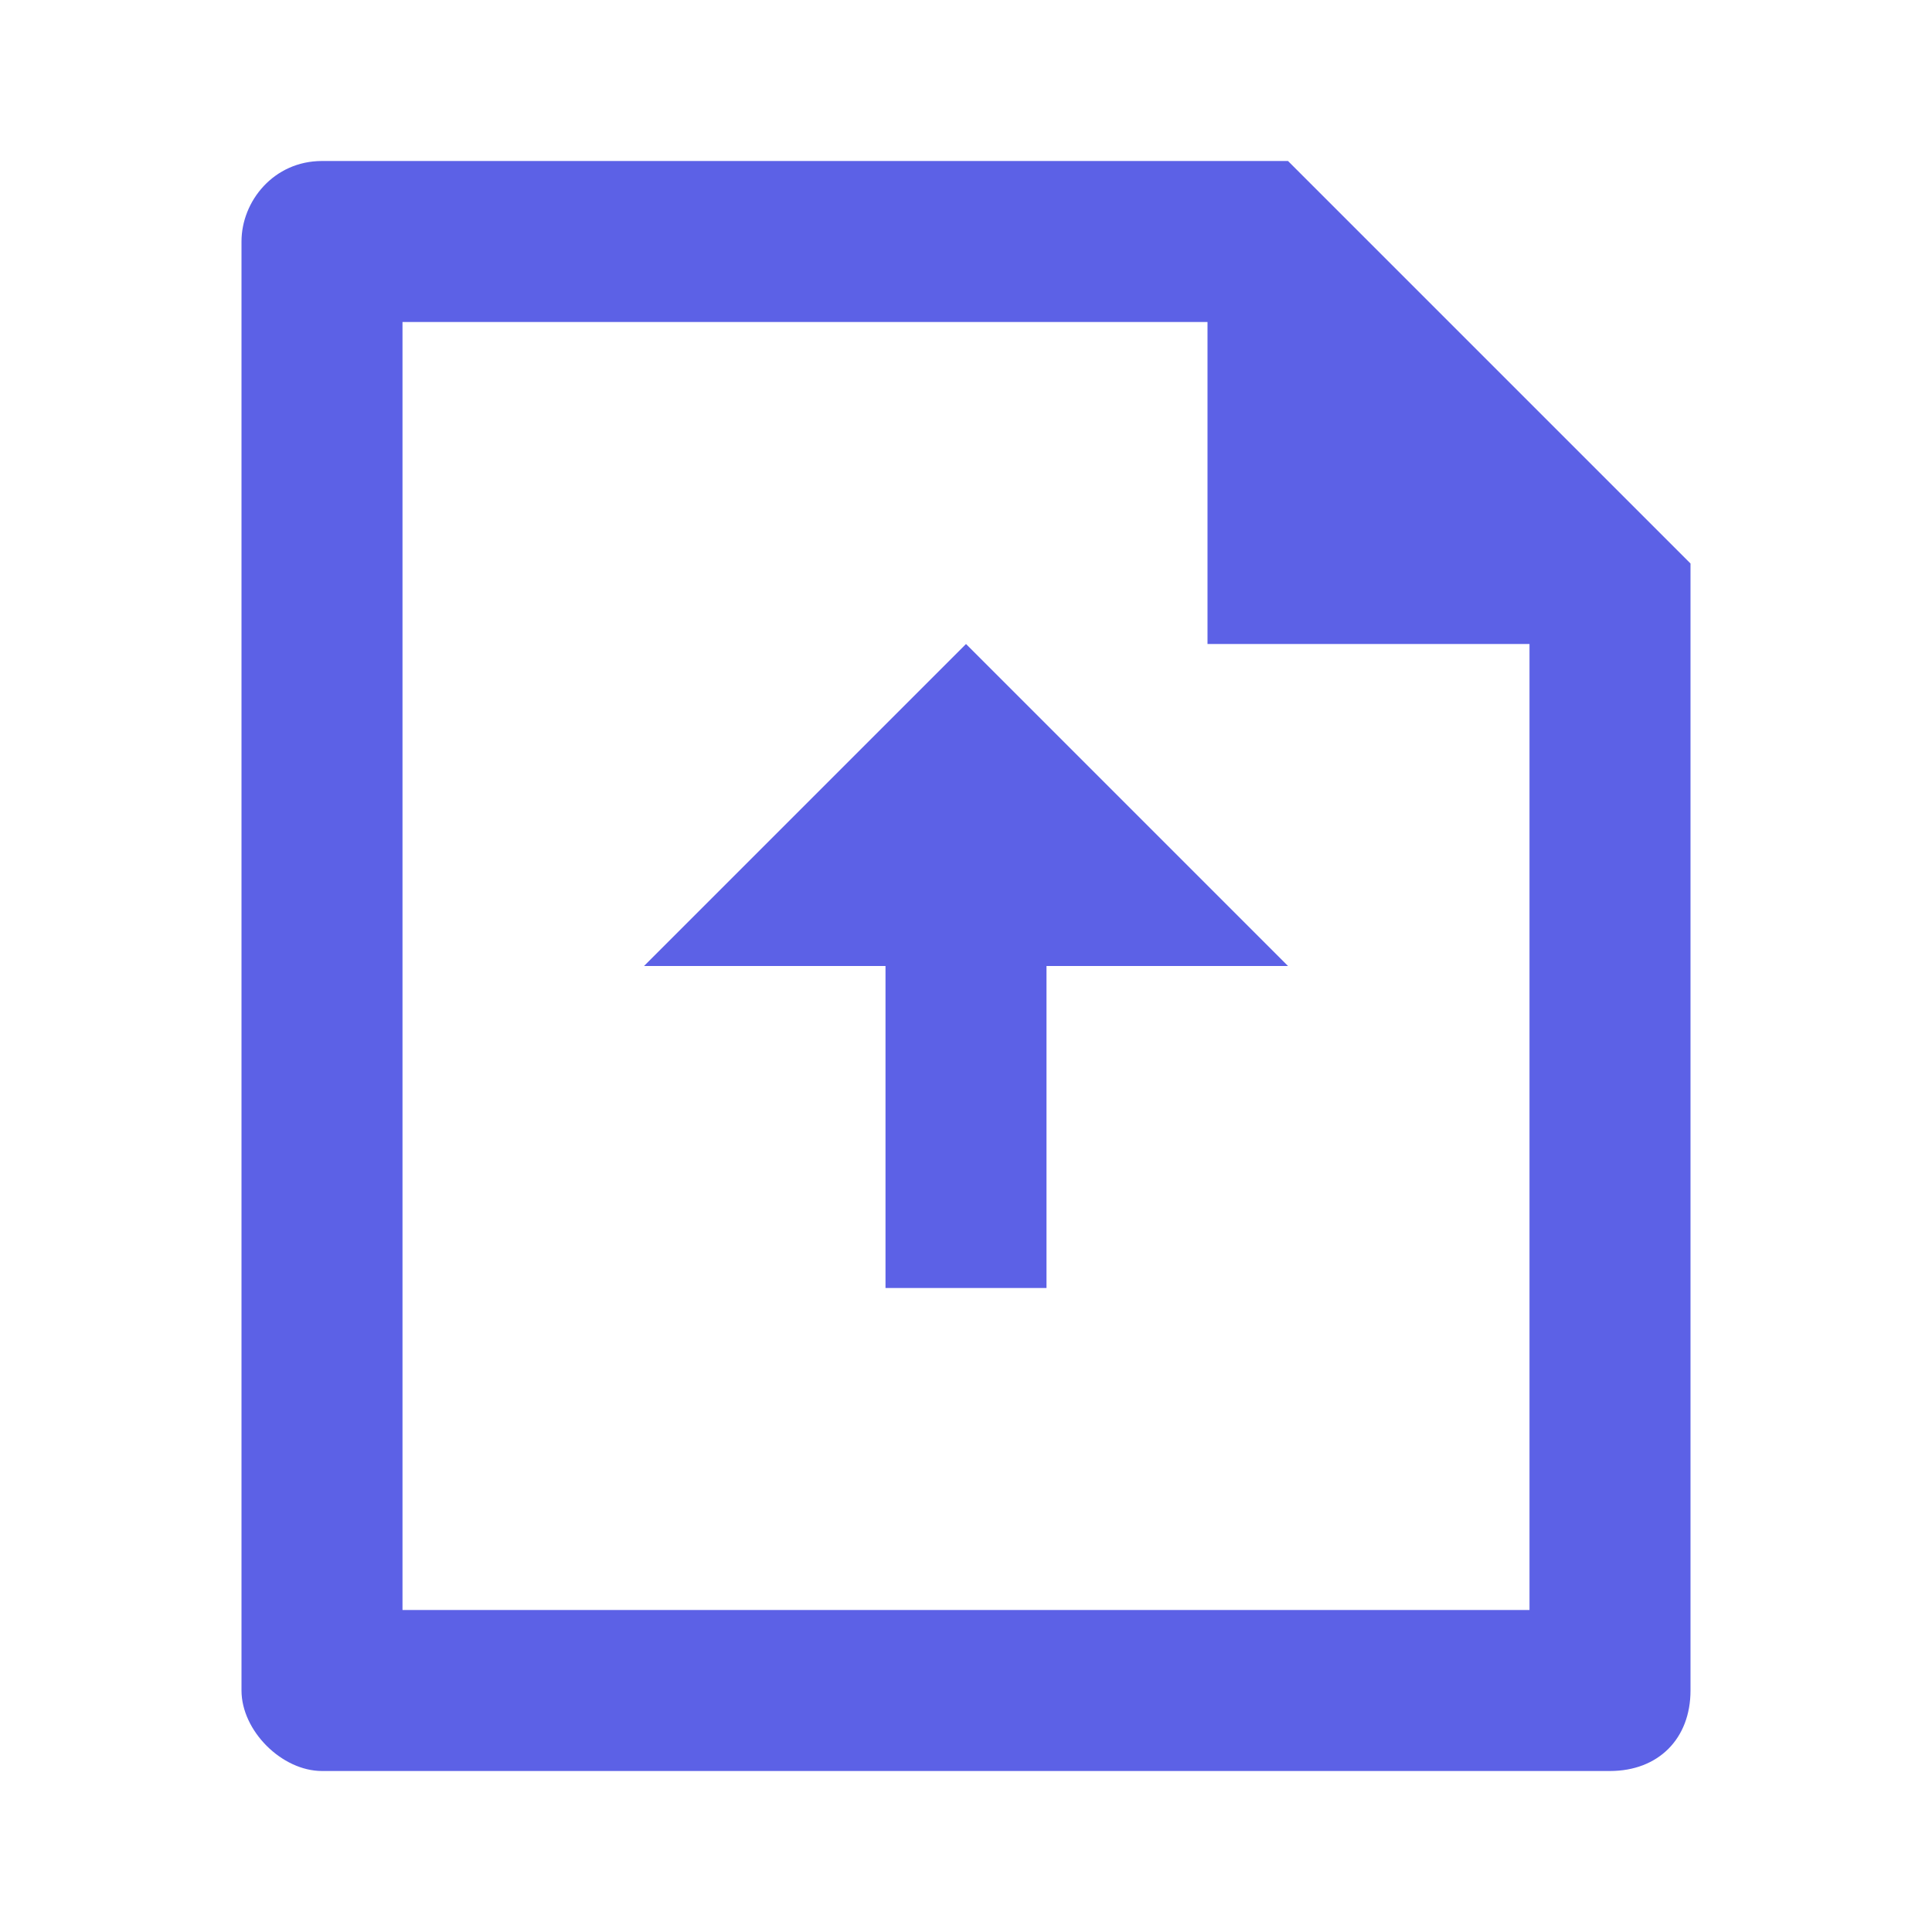 <?xml version="1.0" encoding="UTF-8"?>
<svg id="Livello_1" xmlns="http://www.w3.org/2000/svg" version="1.1" viewBox="0 0 24 24">
  <!-- Generator: Adobe Illustrator 29.4.0, SVG Export Plug-In . SVG Version: 2.1.0 Build 152)  -->
  <defs>
    <style>
      .st0 {
        fill: #5c61e6;
      }
    </style>
  </defs>
  <path class="st0" d="M15,4H5v16h14v-12h-4v-4ZM3,3c0-.5.4-1,1-1h12l5,5v14c0,.6-.4,1-1,1H4c-.5,0-1-.5-1-1V3ZM13,12v4h-2v-4h-3l4-4,4,4h-3Z"/>
</svg>